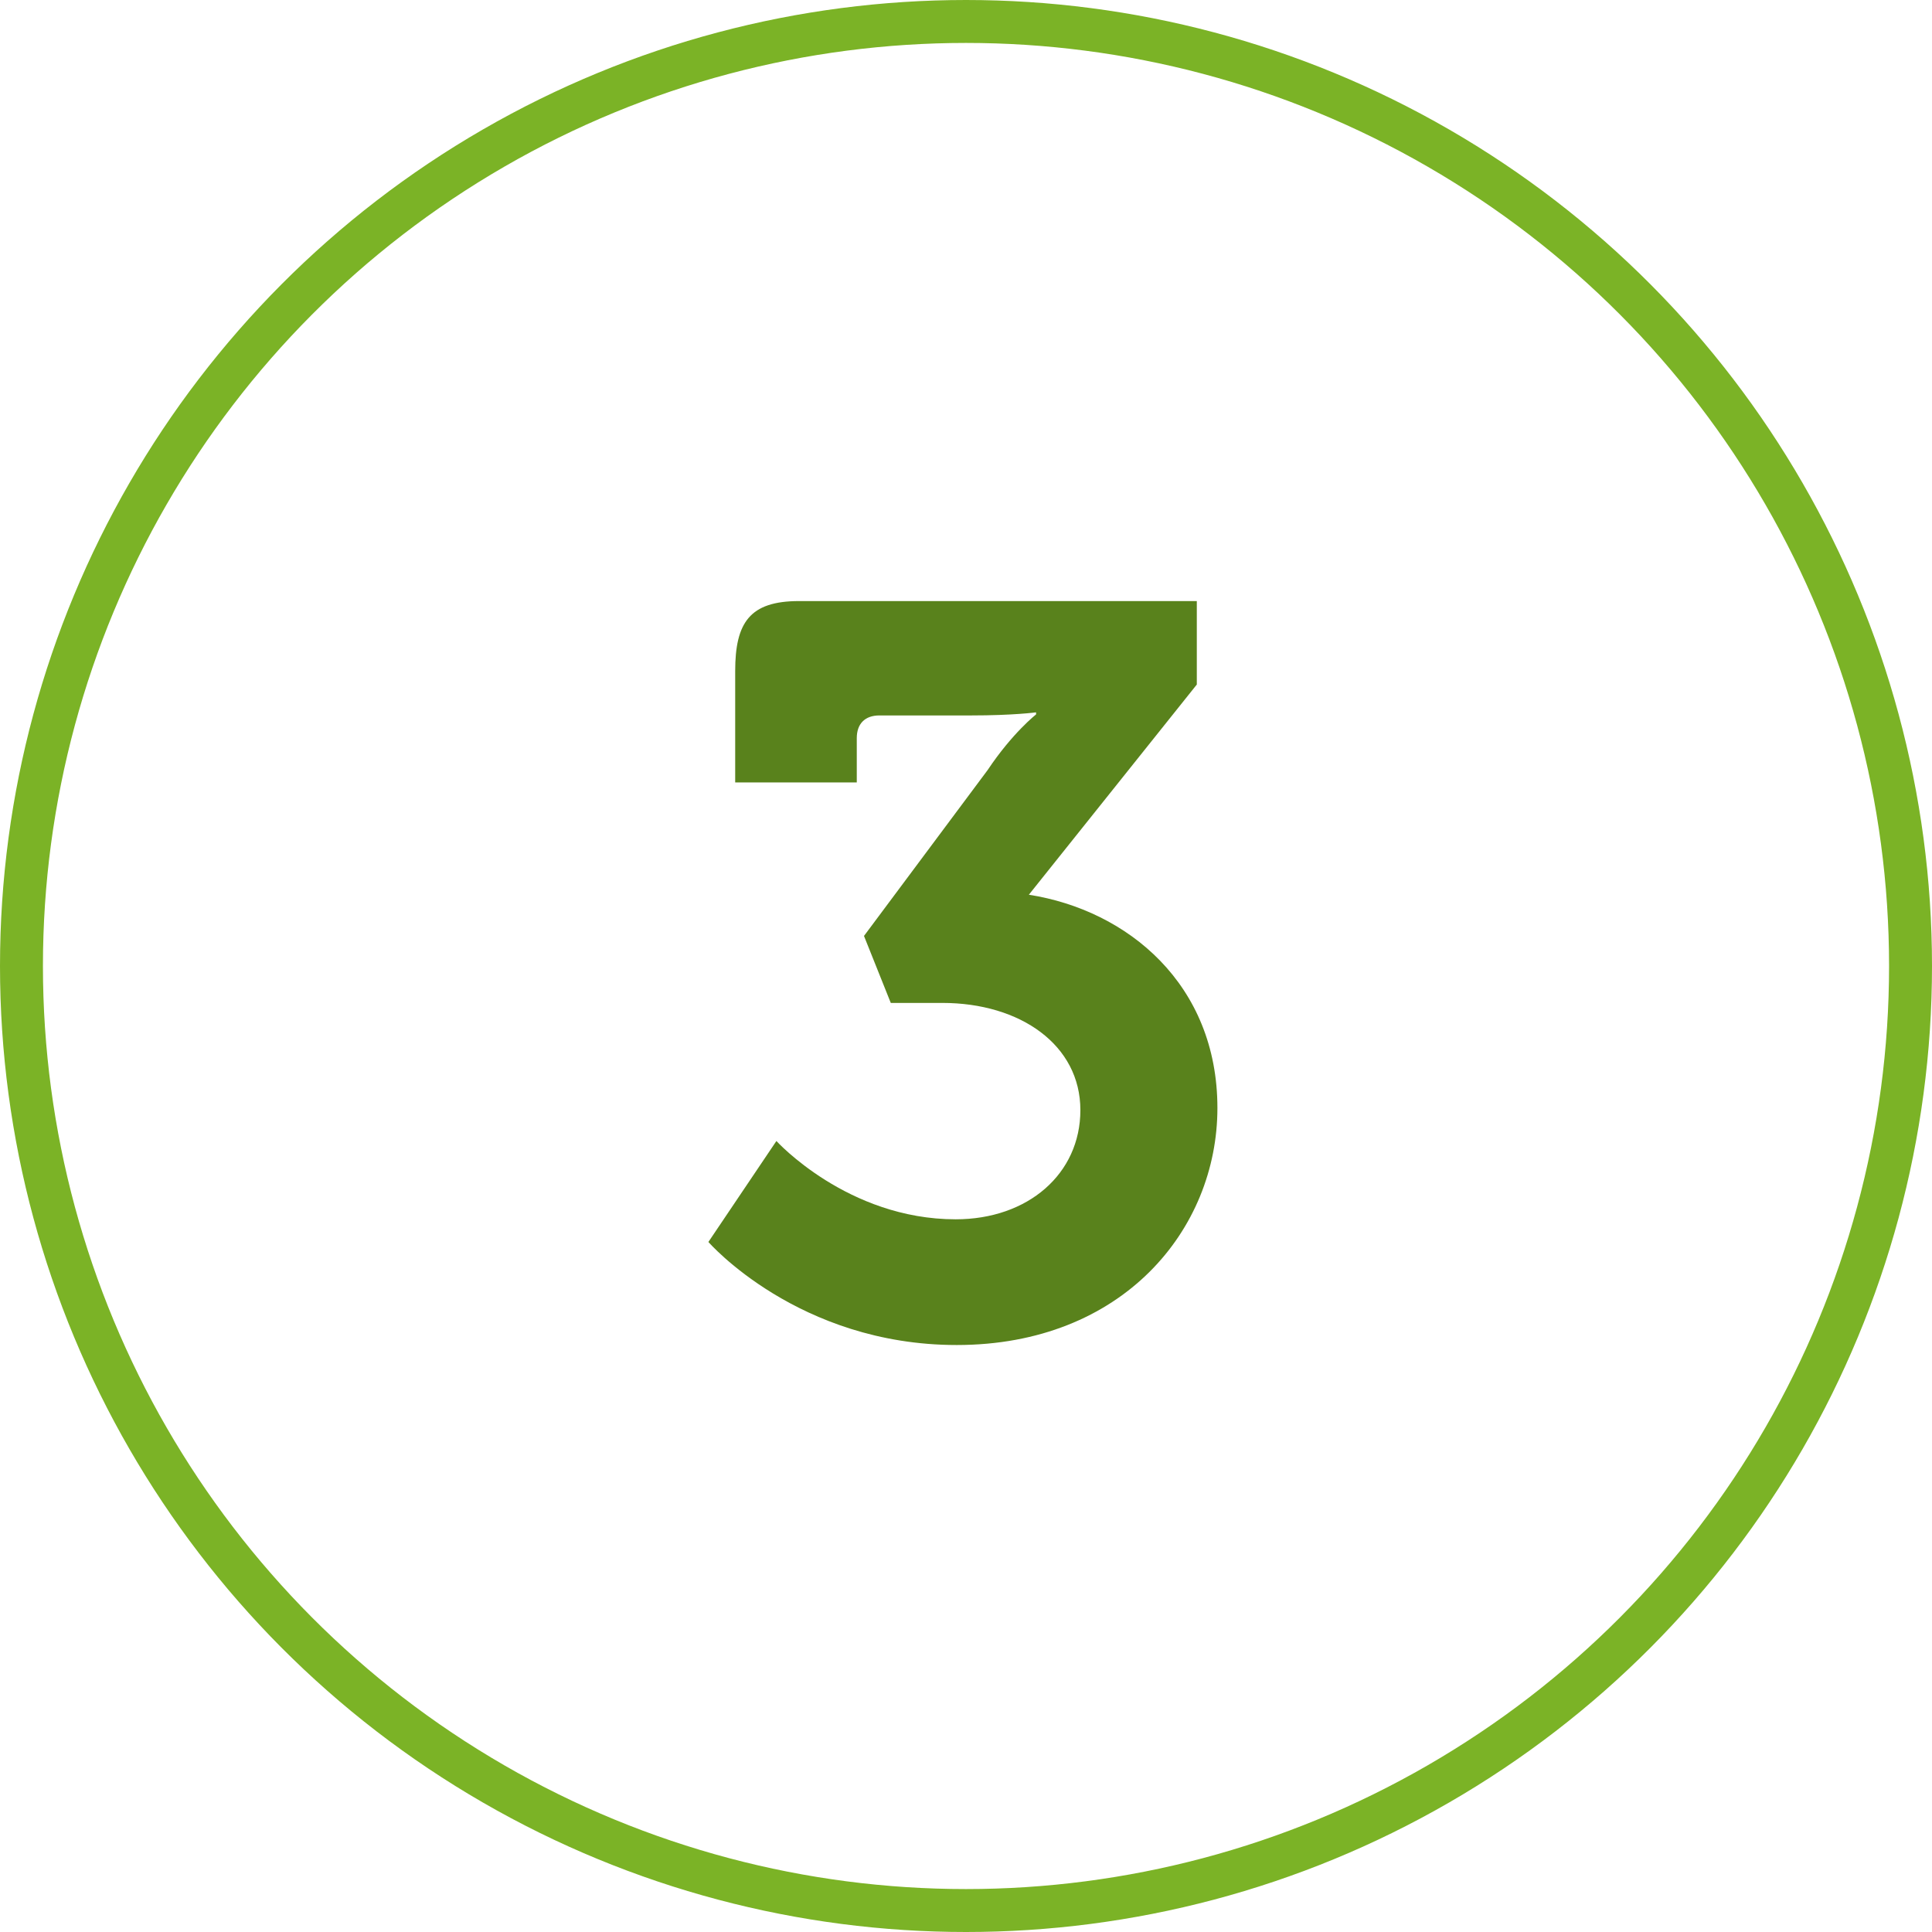 <svg width="90" height="90" viewBox="0 0 90 90" fill="none" xmlns="http://www.w3.org/2000/svg">
<g clip-path="url(#clip0_542_8095)">
<circle cx="45" cy="45" r="44" stroke="#7BB326" stroke-width="2"/>
<path d="M33 57.856L36.168 53.152C36.168 53.152 39.48 56.8 44.52 56.8C47.88 56.8 50.328 54.688 50.328 51.712C50.328 48.688 47.544 46.72 43.896 46.72H41.496L40.248 43.6L46.008 35.872C47.16 34.144 48.264 33.28 48.264 33.28V33.184C48.264 33.184 47.208 33.328 45.24 33.328H40.968C40.296 33.328 39.912 33.712 39.912 34.384V36.448H34.248V31.264C34.248 29.008 34.92 28 37.224 28H55.752V31.888L47.928 41.68C52.536 42.4 56.712 45.856 56.712 51.616C56.712 57.28 52.296 62.656 44.568 62.656C37.176 62.656 33 57.856 33 57.856Z" fill="#59821C"/>
</g>
<defs>
<clipPath id="clip0_542_8095">
<path d="M0 8C0 3.582 3.582 0 8 0H82C86.418 0 90 3.582 90 8V90H0V8Z" fill="white"/>
</clipPath>
</defs>
</svg>
